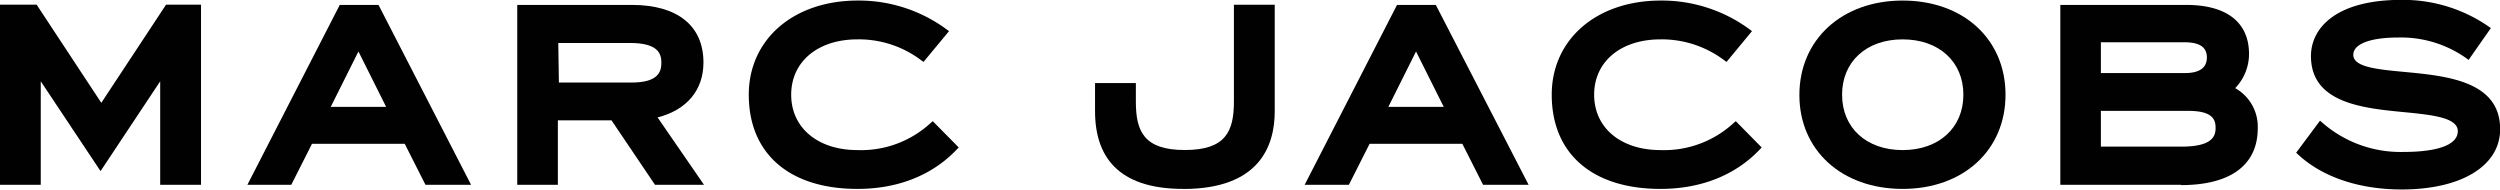 <svg id="Layer_1" data-name="Layer 1" xmlns="http://www.w3.org/2000/svg" viewBox="0 0 361.29 27.39"><defs><style>.cls-1{fill:#010101;}</style></defs><title>marc-jacobs-logo</title><polygon class="cls-1" points="29.05 26.71 23.15 26.71 23.15 11.75 14.53 24.73 5.89 11.75 5.89 26.71 0 26.71 0 0.67 5.29 0.67 14.64 14.86 24 0.67 29.05 0.67 29.05 26.71"/><path class="cls-1" d="M193.33,409.52h-6.59l-3-5.93h-13.4l-3,5.93H161l13.35-26h5.6Zm-20.28-11.27h8l-4-8Z" transform="translate(-125.25 -382.81)"/><path class="cls-1" d="M227,409.52h-7.09l-6.29-9.32h-7.75v9.32H200v-26h16.57c6.57,0,10.34,3,10.34,8.32,0,4-2.41,6.86-6.63,7.94l6.74,9.78m-21-14.82h10.48c3.84,0,4.33-1.53,4.33-2.86s-.47-2.86-4.56-2.86H205.93Z" transform="translate(-125.25 -382.81)"/><path class="cls-1" d="M249.16,410.11c-9.83,0-15.7-5.09-15.7-13.61,0-8,6.47-13.61,15.74-13.61a21.37,21.37,0,0,1,12.87,4.18l.33.24-3.69,4.45-.29-.21a14.93,14.93,0,0,0-9.26-3.05c-5.72,0-9.57,3.22-9.57,8s3.85,8,9.57,8a14.83,14.83,0,0,0,10.62-3.95l.27-.23,3.75,3.8-.26.27c-3.54,3.74-8.51,5.72-14.38,5.72" transform="translate(-125.25 -382.81)"/><path class="cls-1" d="M296.25,410.11c-8.46,0-12.75-3.78-12.75-11.24v-4.06h5.9v2.68c0,4.32,1.18,7,7.08,7s7.09-2.69,7.09-7v-14h5.9v15.39c0,5.13-2.3,11.24-13.22,11.24" transform="translate(-125.25 -382.81)"/><path class="cls-1" d="M346.16,409.52h-6.58l-3-5.93h-13.4l-3,5.93h-6.39l13.35-26h5.6l.11.2Zm-20.27-11.27h8l-4-8Z" transform="translate(-125.25 -382.81)"/><path class="cls-1" d="M365.21,410.11c-9.84,0-15.71-5.09-15.71-13.61,0-8,6.48-13.61,15.75-13.61a21.39,21.39,0,0,1,12.87,4.18l.32.24-3.68,4.45-.29-.21a15,15,0,0,0-9.26-3.05c-5.73,0-9.58,3.22-9.58,8s3.85,8,9.58,8a14.84,14.84,0,0,0,10.62-3.95l.27-.23,3.74,3.8-.25.27c-3.54,3.74-8.52,5.72-14.38,5.72" transform="translate(-125.25 -382.81)"/><path class="cls-1" d="M400.21,410.11c-8.79,0-14.92-5.58-14.92-13.57s6.13-13.65,14.92-13.65,14.87,5.59,14.87,13.61-6.11,13.61-14.87,13.61m0-21.61c-5.24,0-8.75,3.22-8.75,8s3.51,8,8.75,8,8.78-3.22,8.78-8-3.53-8-8.78-8" transform="translate(-125.25 -382.81)"/><path class="cls-1" d="M440.45,409.52H423v-26H441.2c5.85,0,9.07,2.52,9.07,7.1a7.13,7.13,0,0,1-2,4.93,6.37,6.37,0,0,1,3.26,5.81c0,5.29-3.93,8.2-11.08,8.2M428.86,404h11.63c4.39,0,4.95-1.44,4.95-2.7s-.47-2.47-4-2.47H428.86Zm0-10.63H441c2.11,0,3.18-.76,3.18-2.26s-1.08-2.19-3.22-2.19h-12.1Z" transform="translate(-125.25 -382.81)"/><path class="cls-1" d="M472.33,410.19c-6.16,0-11.49-1.8-15-5.08l-.25-.23,3.45-4.63.31.27a17.19,17.19,0,0,0,11.68,4.25c5.11,0,7.92-1.06,7.92-3s-3.54-2.34-7.63-2.74c-6.06-.58-13.59-1.3-13.59-8.12,0-3.93,3.45-8.12,13.1-8.12a21.79,21.79,0,0,1,12.59,3.86l.31.22L482,391.47l-.32-.24a16.35,16.35,0,0,0-9.8-3c-4.09,0-6.54.93-6.54,2.5,0,1.77,3.39,2.1,7.32,2.47,6.19.58,13.9,1.32,13.9,8.28,0,5.29-5.58,8.71-14.21,8.71" transform="translate(-125.25 -382.81)"/></svg>